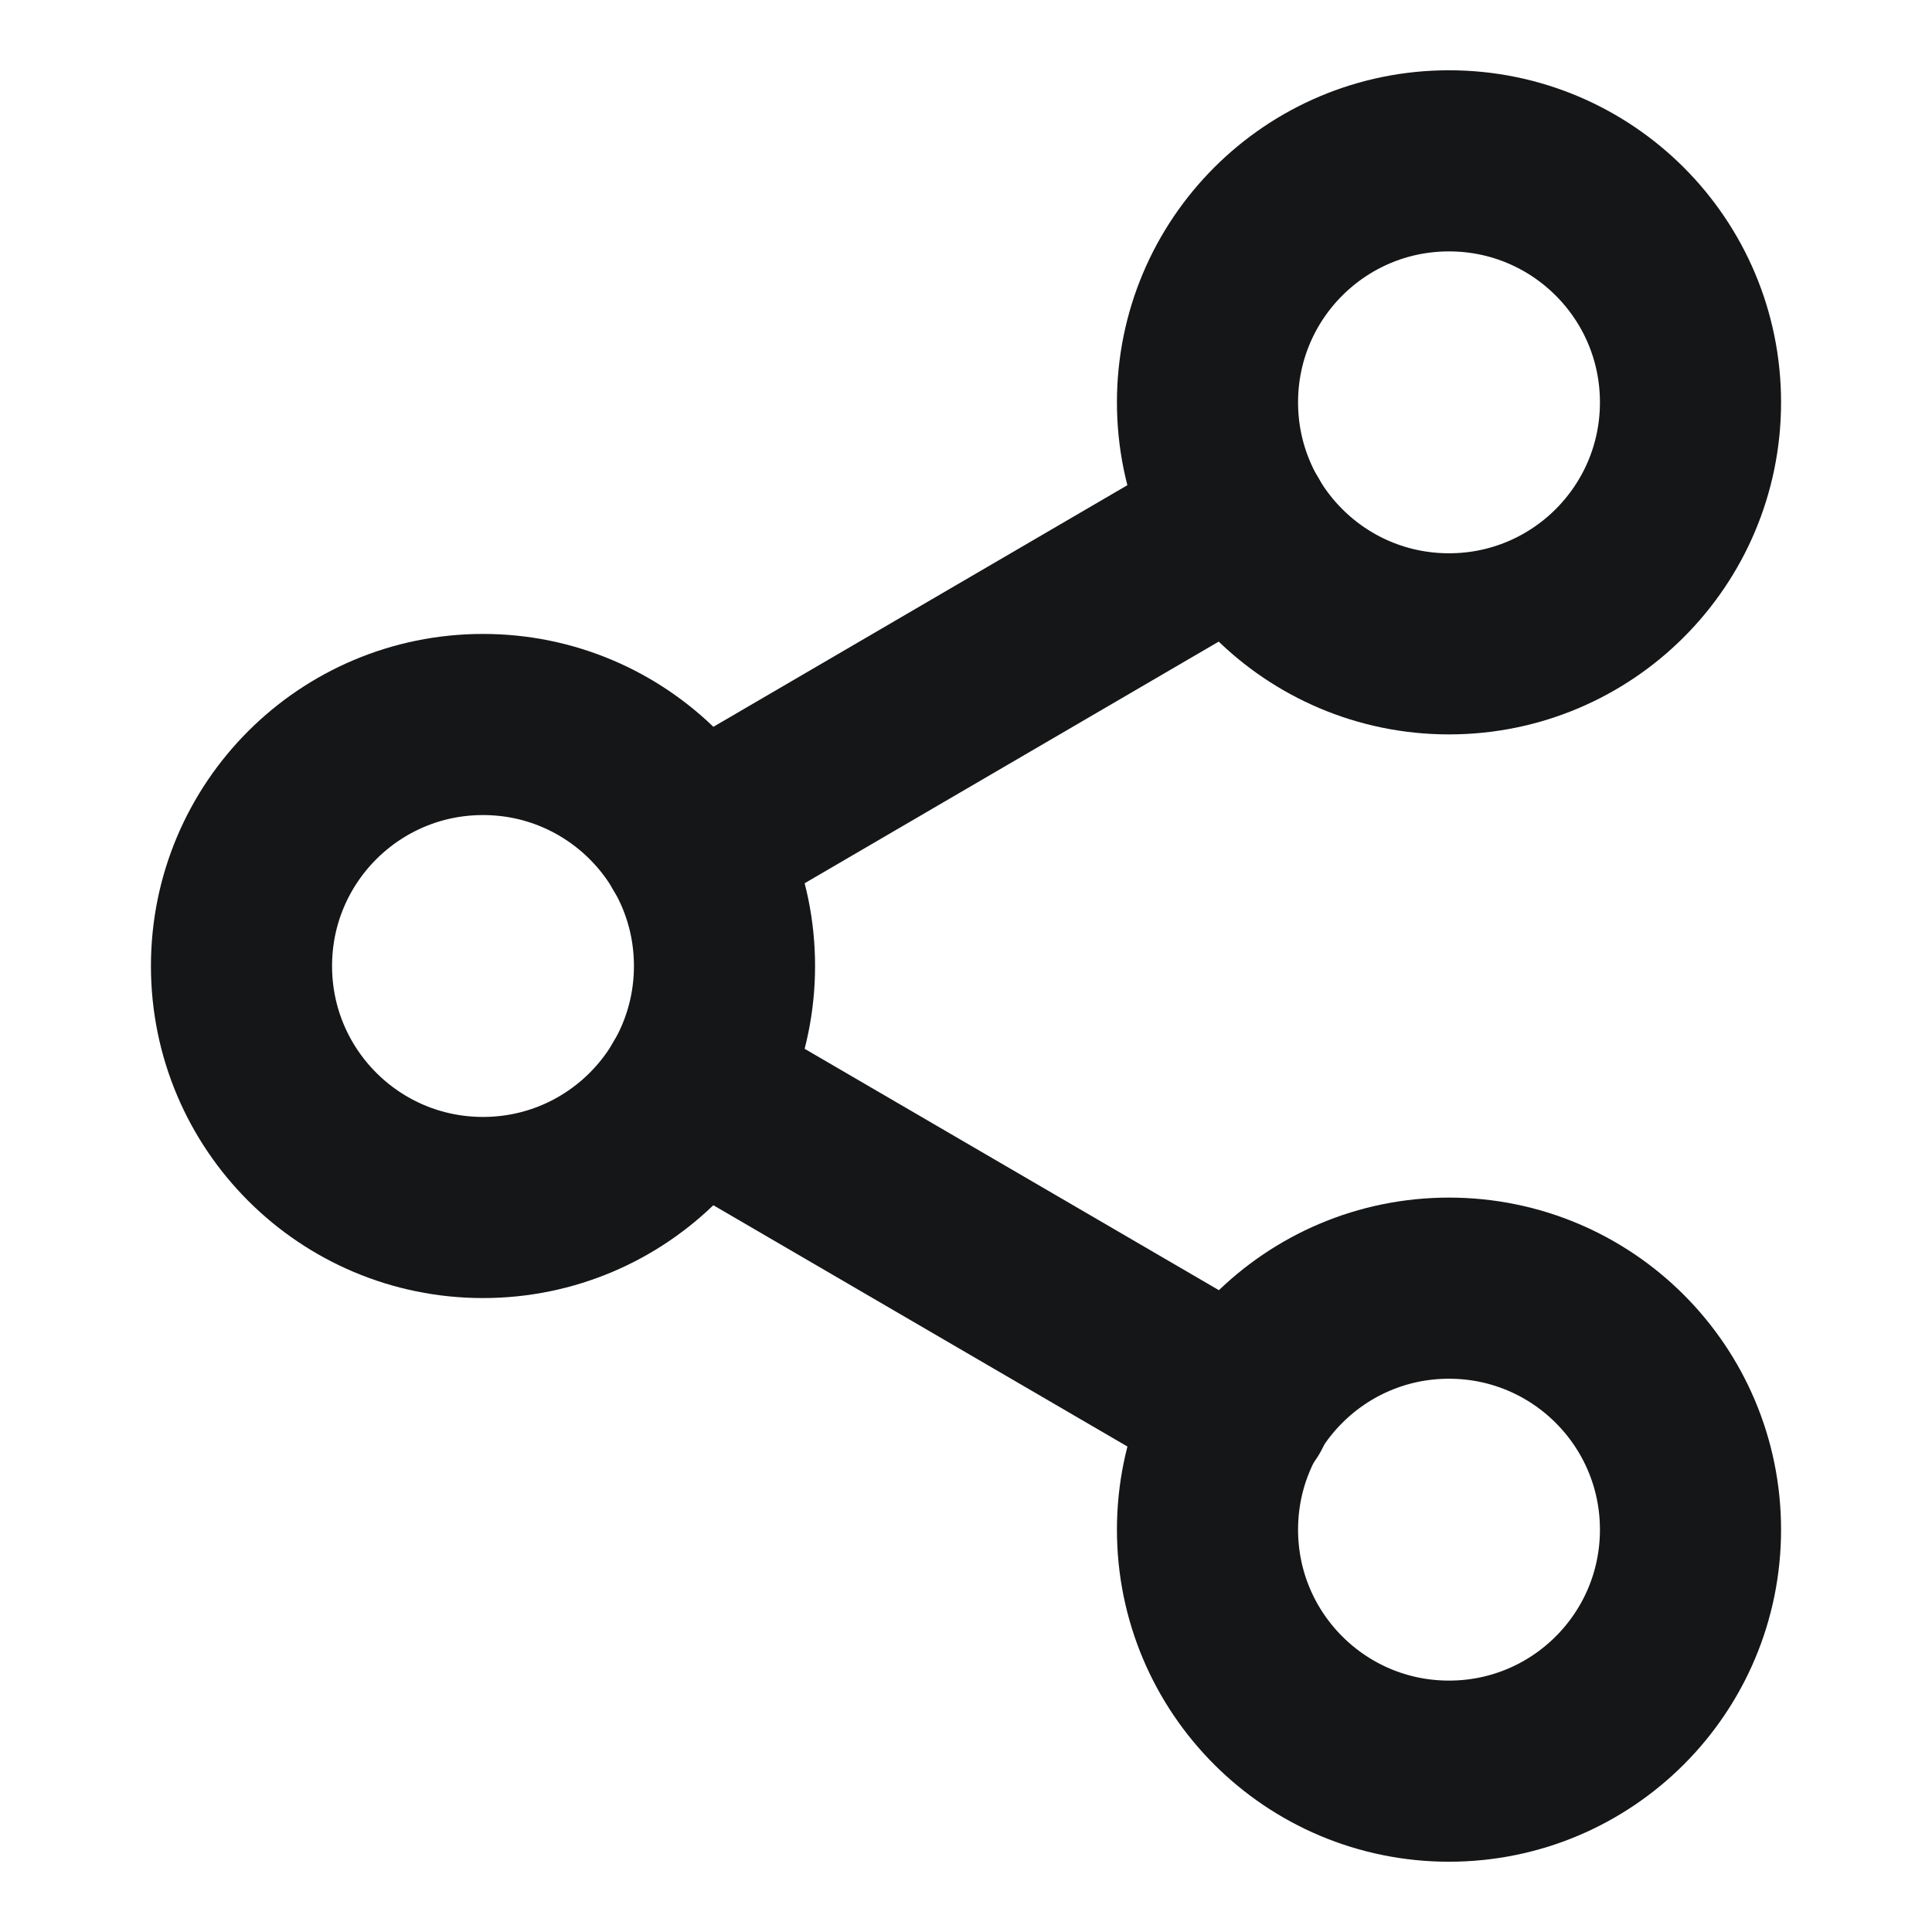 <svg xmlns="http://www.w3.org/2000/svg" width="16" height="16" viewBox="0 0 16 16" fill="none">
    <path d="M12 5.332C13.105 5.332 14 4.437 14 3.332C14 2.227 13.105 1.332 12 1.332C10.895 1.332 10 2.227 10 3.332C10 4.437 10.895 5.332 12 5.332Z" stroke="#151617" stroke-width="1.5" stroke-linecap="round" stroke-linejoin="round"/>
    <path d="M4 10C5.105 10 6 9.105 6 8C6 6.895 5.105 6 4 6C2.895 6 2 6.895 2 8C2 9.105 2.895 10 4 10Z" stroke="#151617" stroke-width="1.5" stroke-linecap="round" stroke-linejoin="round"/>
    <path d="M12 14.668C13.105 14.668 14 13.773 14 12.668C14 11.563 13.105 10.668 12 10.668C10.895 10.668 10 11.563 10 12.668C10 13.773 10.895 14.668 12 14.668Z" stroke="#151617" stroke-width="1.5" stroke-linecap="round" stroke-linejoin="round"/>
    <path d="M5.727 9.008L10.28 11.661" stroke="#151617" stroke-width="1.5" stroke-linecap="round" stroke-linejoin="round"/>
    <path d="M10.273 4.34L5.727 6.993" stroke="#151617" stroke-width="1.5" stroke-linecap="round" stroke-linejoin="round"/>
</svg>